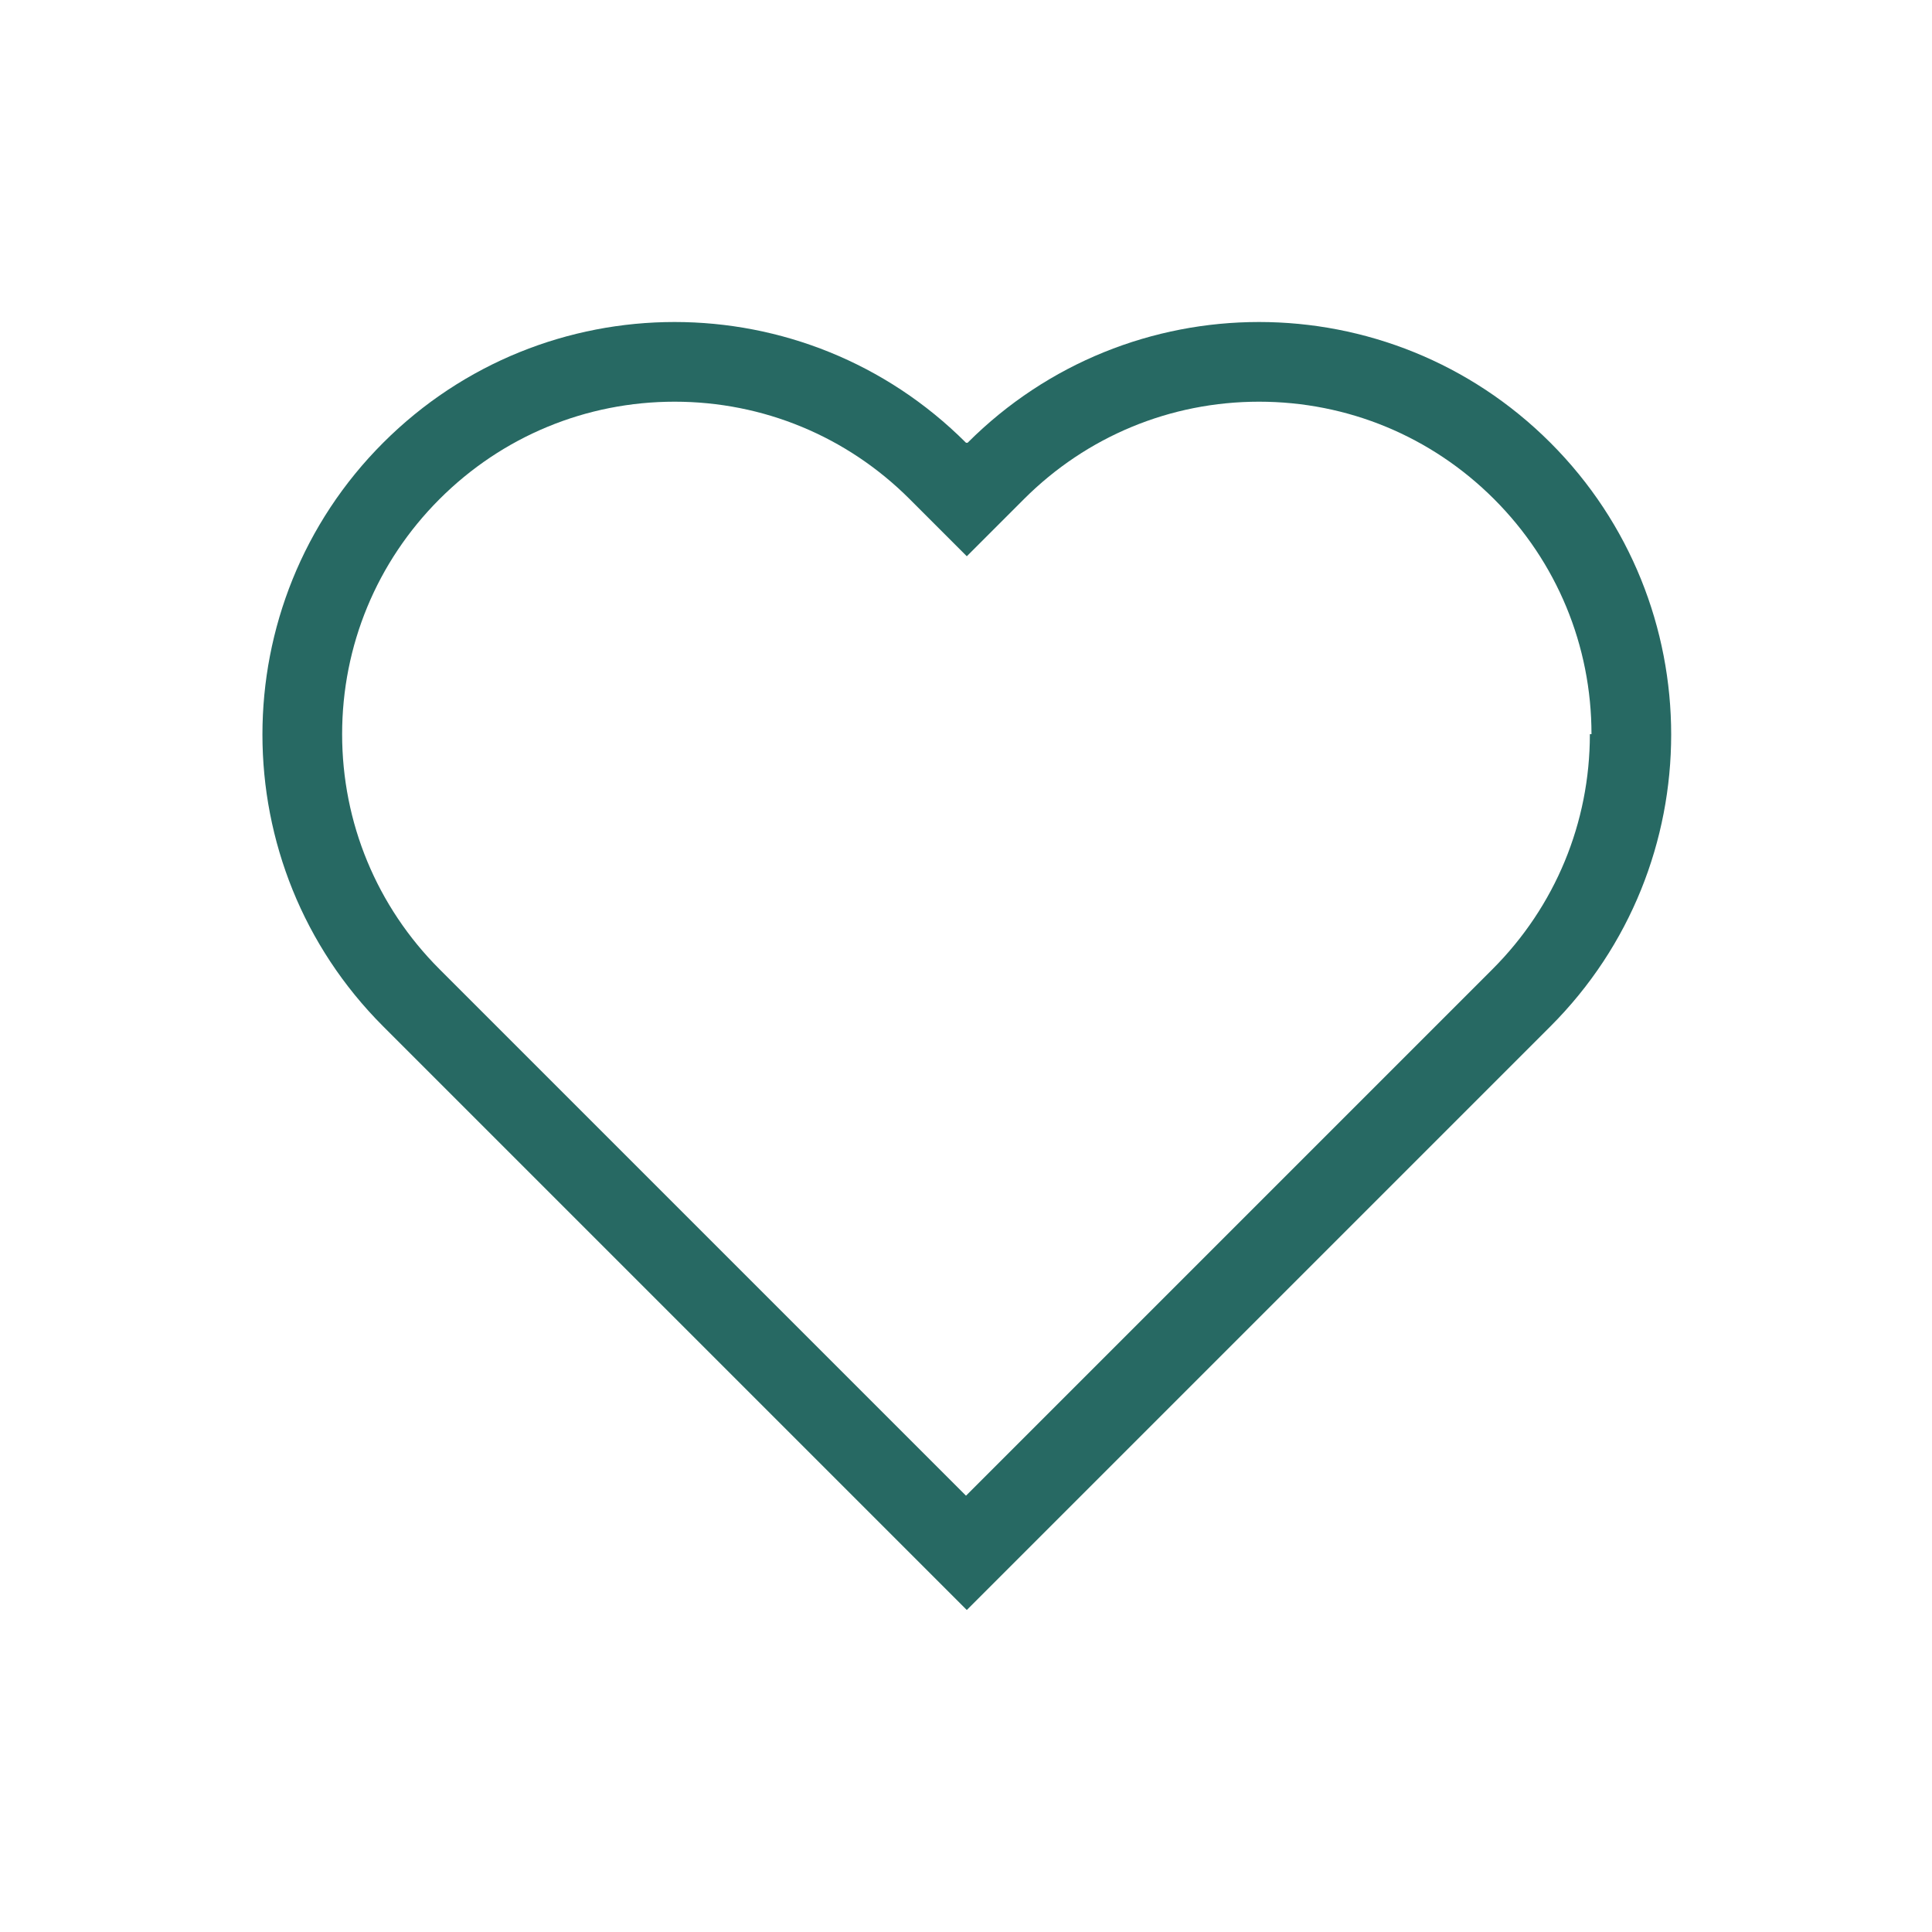<?xml version="1.0" encoding="UTF-8"?>
<svg id="Layer_1" data-name="Layer 1" xmlns="http://www.w3.org/2000/svg" width="24" height="24" viewBox="0 0 24 24">
  <defs>
    <style>
      .cls-1 {
        fill: #276963;
        stroke-width: 0px;
      }
    </style>
  </defs>
  <path class="cls-1" d="m12,5.5c-1-1-2.31-1.5-3.62-1.5s-2.62.5-3.62,1.5c-2,2-2,5.25,0,7.25l7.25,7.25,7.25-7.25c2-2,2-5.25,0-7.25-1-1-2.31-1.5-3.62-1.5s-2.62.5-3.62,1.5Zm7.75,3.62c0,1.1-.43,2.14-1.21,2.92l-6.54,6.54-6.54-6.54c-.78-.78-1.21-1.82-1.21-2.92s.43-2.14,1.21-2.92c.78-.78,1.82-1.21,2.92-1.21s2.14.43,2.92,1.21l.71.71.71-.71c.78-.78,1.82-1.21,2.92-1.21s2.14.43,2.92,1.21c.78.78,1.21,1.82,1.21,2.92Z"/>
</svg>
